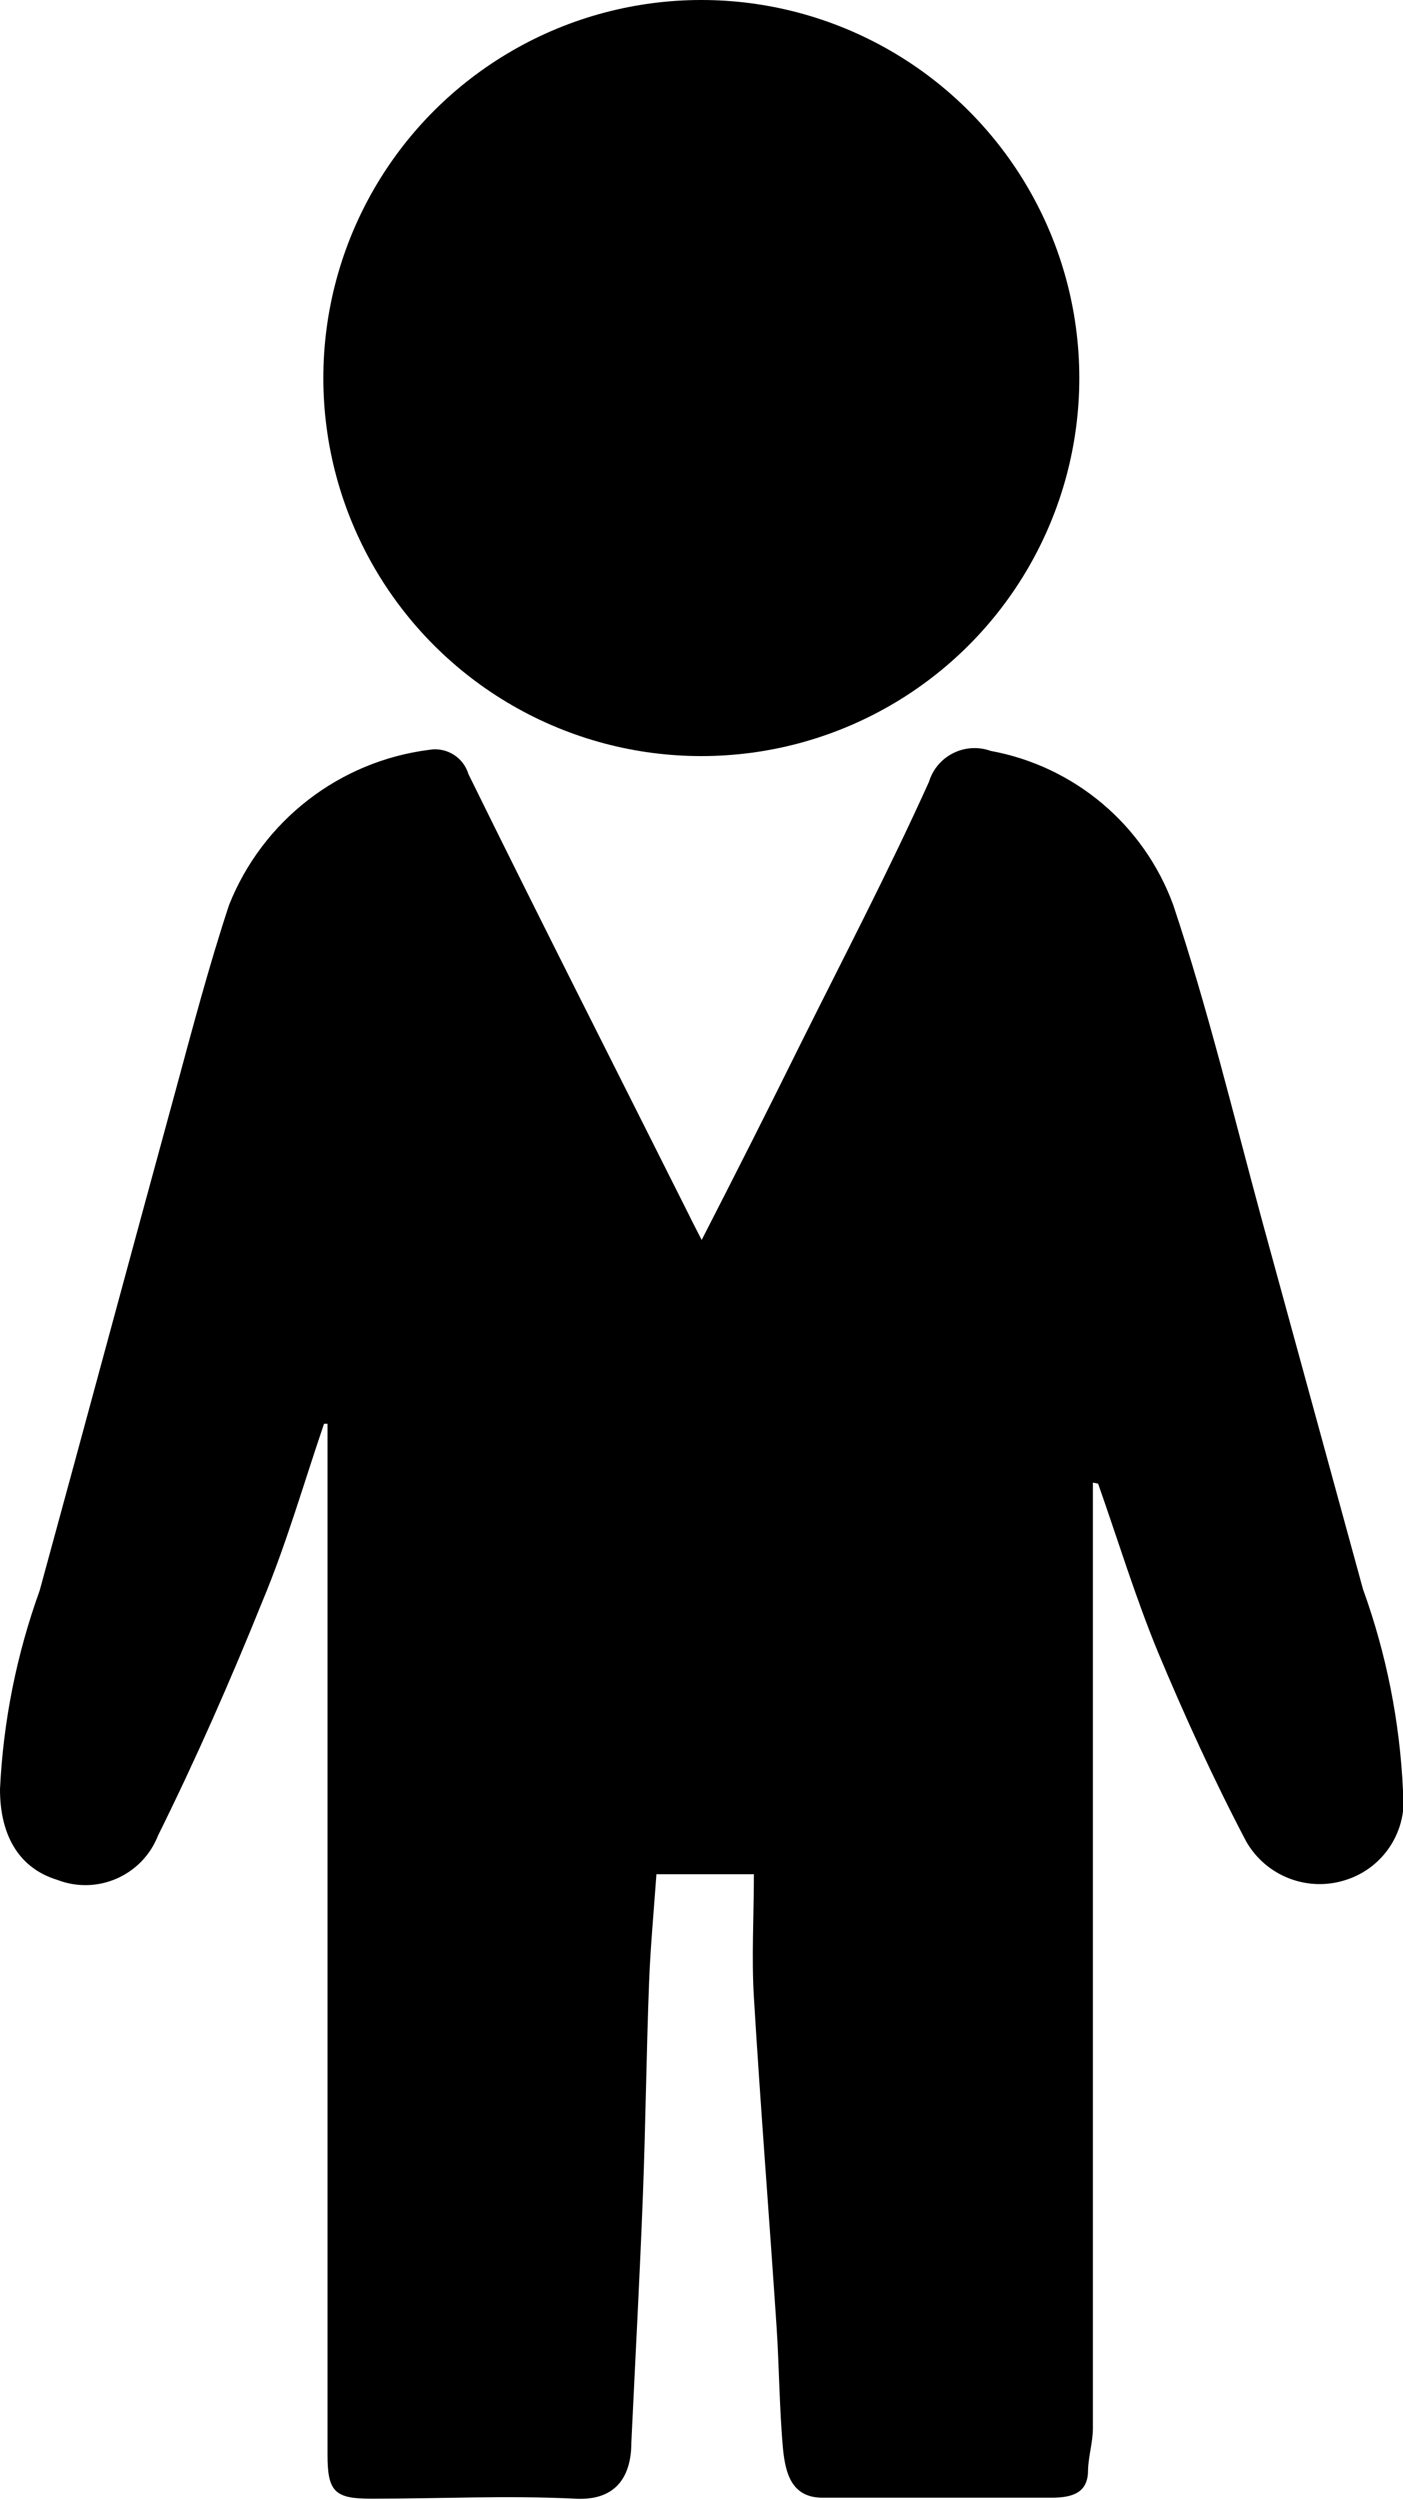 <svg viewBox="0 0 40.31 71.81" xmlns="http://www.w3.org/2000/svg" xmlns:xlink="http://www.w3.org/1999/xlink" overflow="hidden"><g id="Layer_2"><g id="Layer_4"><path d="M31.4 42.59 31.4 58.59C31.4 62.31 31.4 66.03 31.4 69.75 31.4 70.16 31.27 70.56 31.26 70.97 31.26 71.63 30.78 71.74 30.26 71.75 28.047 71.75 25.837 71.75 23.63 71.75 22.74 71.75 22.57 71.04 22.5 70.38 22.39 69.2 22.39 68 22.31 66.81 22.1 63.66 21.85 60.52 21.66 57.37 21.59 56.22 21.66 55.05 21.66 53.84L18.86 53.84C18.79 54.84 18.69 55.9 18.65 56.92 18.57 58.98 18.55 61.04 18.47 63.09 18.38 65.45 18.25 67.81 18.14 70.16 18.14 71.08 17.75 71.84 16.54 71.78 14.59 71.68 12.62 71.78 10.67 71.78 9.62 71.78 9.41 71.58 9.41 70.52L9.41 40.9 9.31 40.9C8.73 42.6 8.23 44.35 7.54 46 6.62 48.28 5.63 50.53 4.54 52.73 4.089 53.881 2.792 54.449 1.64 54 0.59 53.68 0 52.78 0 51.4 0.092 49.45 0.477 47.526 1.14 45.69 2.45 40.9 3.74 36.1 5.05 31.31 5.53 29.54 6 27.76 6.58 26 7.542 23.578 9.744 21.869 12.33 21.54 12.83 21.453 13.315 21.754 13.46 22.24 15.55 26.49 17.69 30.7 19.81 34.93 19.9 35.12 20 35.3 20.16 35.62 21.16 33.67 22.08 31.85 22.99 30.01 24.24 27.5 25.54 25.01 26.69 22.46 26.911 21.736 27.677 21.329 28.401 21.55 28.421 21.556 28.44 21.563 28.46 21.57 30.872 22.011 32.87 23.697 33.71 26 34.71 29 35.43 32 36.26 35.06 37.227 38.587 38.193 42.117 39.16 45.65 39.833 47.511 40.22 49.463 40.31 51.44 40.452 52.574 39.767 53.649 38.68 54 37.578 54.365 36.372 53.901 35.8 52.89 34.87 51.12 34.04 49.3 33.27 47.46 32.62 45.88 32.12 44.24 31.55 42.62Z"/><circle cx="20.15" cy="10.86" r="10.86"/></g></g></svg>